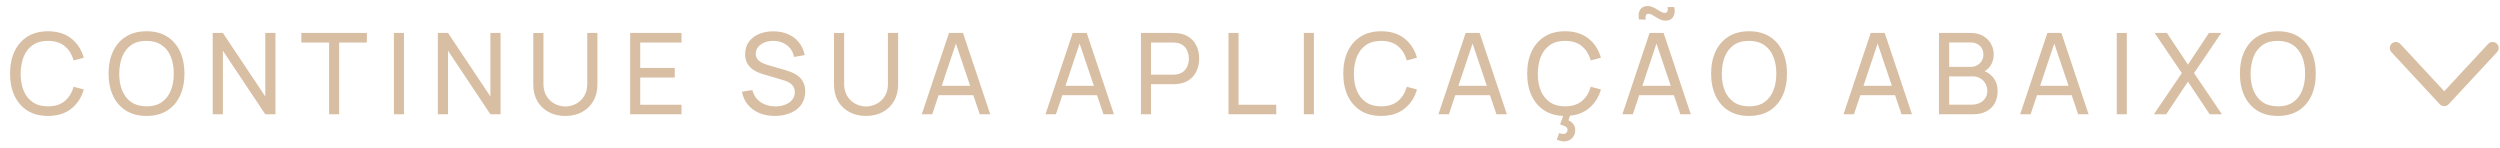 <svg xmlns="http://www.w3.org/2000/svg" width="372" height="22" viewBox="0 0 372 22" fill="none"><path d="M7.141 17.252C5.937 17.252 4.915 16.986 4.075 16.454C3.235 15.922 2.594 15.183 2.151 14.236C1.714 13.29 1.496 12.195 1.496 10.952C1.496 9.709 1.714 8.614 2.151 7.668C2.594 6.721 3.235 5.982 4.075 5.45C4.915 4.918 5.937 4.652 7.141 4.652C8.541 4.652 9.692 5.008 10.593 5.719C11.501 6.43 12.125 7.388 12.466 8.592L10.946 8.995C10.7 8.093 10.26 7.382 9.627 6.861C8.995 6.34 8.166 6.08 7.141 6.08C6.239 6.08 5.489 6.284 4.89 6.693C4.29 7.102 3.84 7.673 3.537 8.407C3.235 9.135 3.081 9.983 3.075 10.952C3.07 11.915 3.218 12.764 3.521 13.497C3.823 14.225 4.277 14.796 4.881 15.211C5.486 15.62 6.239 15.824 7.141 15.824C8.166 15.824 8.995 15.564 9.627 15.043C10.26 14.516 10.7 13.805 10.946 12.909L12.466 13.312C12.125 14.511 11.501 15.468 10.593 16.185C9.692 16.896 8.541 17.252 7.141 17.252ZM21.802 17.252C20.598 17.252 19.576 16.986 18.735 16.454C17.895 15.922 17.254 15.183 16.812 14.236C16.375 13.29 16.157 12.195 16.157 10.952C16.157 9.709 16.375 8.614 16.812 7.668C17.254 6.721 17.895 5.982 18.735 5.45C19.576 4.918 20.598 4.652 21.802 4.652C23.011 4.652 24.036 4.918 24.876 5.45C25.716 5.982 26.354 6.721 26.791 7.668C27.228 8.614 27.446 9.709 27.446 10.952C27.446 12.195 27.228 13.29 26.791 14.236C26.354 15.183 25.716 15.922 24.876 16.454C24.036 16.986 23.011 17.252 21.802 17.252ZM21.802 15.824C22.703 15.83 23.453 15.628 24.053 15.219C24.657 14.805 25.108 14.231 25.405 13.497C25.707 12.764 25.859 11.915 25.859 10.952C25.859 9.983 25.707 9.135 25.405 8.407C25.108 7.679 24.657 7.11 24.053 6.702C23.453 6.293 22.703 6.086 21.802 6.08C20.9 6.074 20.149 6.276 19.55 6.685C18.957 7.094 18.509 7.665 18.206 8.398C17.904 9.132 17.75 9.983 17.744 10.952C17.739 11.915 17.887 12.761 18.189 13.489C18.492 14.217 18.943 14.788 19.542 15.202C20.147 15.611 20.9 15.818 21.802 15.824ZM31.653 17V4.904H33.165L39.474 14.354V4.904H40.986V17H39.474L33.165 7.542V17H31.653ZM48.971 17V6.324H44.847V4.904H54.591V6.324H50.466V17H48.971ZM58.616 17V4.904H60.111V17H58.616ZM65.152 17V4.904H66.664L72.972 14.354V4.904H74.484V17H72.972L66.664 7.542V17H65.152ZM84.124 17.252C83.189 17.252 82.363 17.059 81.646 16.672C80.929 16.286 80.367 15.746 79.958 15.051C79.555 14.351 79.353 13.531 79.353 12.59V4.912L80.865 4.904V12.464C80.865 13.035 80.96 13.534 81.15 13.959C81.347 14.379 81.604 14.729 81.923 15.009C82.243 15.289 82.593 15.499 82.973 15.639C83.36 15.774 83.743 15.841 84.124 15.841C84.51 15.841 84.897 15.771 85.283 15.631C85.67 15.491 86.02 15.284 86.333 15.009C86.653 14.729 86.907 14.376 87.098 13.951C87.288 13.525 87.383 13.03 87.383 12.464V4.904H88.895V12.59C88.895 13.525 88.691 14.343 88.282 15.043C87.879 15.743 87.319 16.286 86.602 16.672C85.885 17.059 85.059 17.252 84.124 17.252ZM93.767 17V4.904H101.411V6.324H95.263V10.112H100.403V11.532H95.263V15.58H101.411V17H93.767ZM115.286 17.252C114.43 17.252 113.657 17.106 112.968 16.815C112.285 16.524 111.719 16.11 111.271 15.572C110.829 15.029 110.54 14.388 110.406 13.648L111.952 13.405C112.148 14.166 112.554 14.763 113.17 15.194C113.791 15.62 114.522 15.832 115.362 15.832C115.905 15.832 116.395 15.748 116.832 15.58C117.274 15.407 117.624 15.16 117.882 14.841C118.14 14.522 118.268 14.144 118.268 13.707C118.268 13.438 118.221 13.209 118.126 13.018C118.036 12.822 117.91 12.657 117.748 12.523C117.591 12.383 117.412 12.265 117.21 12.17C117.008 12.075 116.798 11.996 116.58 11.935L113.497 11.019C113.161 10.918 112.836 10.792 112.523 10.641C112.209 10.484 111.929 10.291 111.683 10.062C111.436 9.826 111.24 9.546 111.095 9.222C110.949 8.891 110.876 8.502 110.876 8.054C110.876 7.337 111.061 6.727 111.431 6.223C111.806 5.713 112.313 5.324 112.951 5.055C113.59 4.786 114.309 4.655 115.11 4.66C115.922 4.666 116.647 4.812 117.286 5.097C117.93 5.377 118.462 5.78 118.882 6.307C119.307 6.833 119.593 7.463 119.738 8.197L118.151 8.474C118.067 7.981 117.879 7.558 117.588 7.206C117.302 6.847 116.944 6.573 116.513 6.382C116.082 6.186 115.608 6.086 115.093 6.08C114.6 6.074 114.155 6.153 113.758 6.315C113.36 6.478 113.044 6.704 112.808 6.996C112.573 7.281 112.456 7.612 112.456 7.987C112.456 8.356 112.562 8.656 112.775 8.886C112.988 9.11 113.248 9.289 113.556 9.423C113.87 9.552 114.175 9.658 114.472 9.742L116.773 10.406C117.036 10.479 117.339 10.58 117.68 10.708C118.028 10.837 118.364 11.019 118.688 11.254C119.013 11.484 119.282 11.792 119.495 12.178C119.708 12.559 119.814 13.041 119.814 13.623C119.814 14.206 119.696 14.724 119.461 15.177C119.232 15.631 118.91 16.012 118.495 16.32C118.081 16.622 117.599 16.852 117.05 17.008C116.502 17.171 115.914 17.252 115.286 17.252ZM128.867 17.252C127.932 17.252 127.106 17.059 126.389 16.672C125.672 16.286 125.11 15.746 124.701 15.051C124.298 14.351 124.096 13.531 124.096 12.59V4.912L125.608 4.904V12.464C125.608 13.035 125.703 13.534 125.894 13.959C126.09 14.379 126.347 14.729 126.666 15.009C126.986 15.289 127.336 15.499 127.716 15.639C128.103 15.774 128.486 15.841 128.867 15.841C129.254 15.841 129.64 15.771 130.026 15.631C130.413 15.491 130.763 15.284 131.076 15.009C131.396 14.729 131.65 14.376 131.841 13.951C132.031 13.525 132.126 13.03 132.126 12.464V4.904H133.638V12.59C133.638 13.525 133.434 14.343 133.025 15.043C132.622 15.743 132.062 16.286 131.345 16.672C130.628 17.059 129.802 17.252 128.867 17.252ZM137.162 17L141.211 4.904H143.294L147.343 17H145.789L142 5.778H142.471L138.716 17H137.162ZM139.111 14.169V12.766H145.394V14.169H139.111ZM155.57 17L159.619 4.904H161.702L165.751 17H164.197L160.408 5.778H160.879L157.124 17H155.57ZM157.519 14.169V12.766H163.802V14.169H157.519ZM169.774 17V4.904H174.554C174.672 4.904 174.812 4.91 174.974 4.921C175.136 4.926 175.293 4.943 175.444 4.971C176.1 5.072 176.648 5.296 177.091 5.643C177.539 5.99 177.875 6.43 178.099 6.962C178.323 7.488 178.435 8.074 178.435 8.718C178.435 9.356 178.32 9.941 178.09 10.473C177.866 11 177.53 11.439 177.082 11.792C176.64 12.139 176.094 12.363 175.444 12.464C175.293 12.486 175.136 12.503 174.974 12.514C174.812 12.526 174.672 12.531 174.554 12.531H171.27V17H169.774ZM171.27 11.112H174.504C174.61 11.112 174.73 11.106 174.865 11.095C175.005 11.084 175.136 11.064 175.26 11.036C175.646 10.946 175.96 10.784 176.2 10.549C176.447 10.308 176.626 10.028 176.738 9.709C176.85 9.384 176.906 9.054 176.906 8.718C176.906 8.382 176.85 8.054 176.738 7.735C176.626 7.41 176.447 7.127 176.2 6.886C175.96 6.646 175.646 6.483 175.26 6.399C175.136 6.366 175.005 6.346 174.865 6.34C174.73 6.329 174.61 6.324 174.504 6.324H171.27V11.112ZM182.798 17V4.904H184.294V15.58H189.905V17H182.798ZM194.014 17V4.904H195.509V17H194.014ZM205.522 17.252C204.318 17.252 203.296 16.986 202.456 16.454C201.616 15.922 200.975 15.183 200.532 14.236C200.096 13.29 199.877 12.195 199.877 10.952C199.877 9.709 200.096 8.614 200.532 7.668C200.975 6.721 201.616 5.982 202.456 5.45C203.296 4.918 204.318 4.652 205.522 4.652C206.922 4.652 208.073 5.008 208.974 5.719C209.882 6.43 210.506 7.388 210.848 8.592L209.327 8.995C209.081 8.093 208.641 7.382 208.008 6.861C207.376 6.34 206.547 6.08 205.522 6.08C204.62 6.08 203.87 6.284 203.271 6.693C202.672 7.102 202.221 7.673 201.918 8.407C201.616 9.135 201.462 9.983 201.456 10.952C201.451 11.915 201.599 12.764 201.902 13.497C202.204 14.225 202.658 14.796 203.262 15.211C203.867 15.62 204.62 15.824 205.522 15.824C206.547 15.824 207.376 15.564 208.008 15.043C208.641 14.516 209.081 13.805 209.327 12.909L210.848 13.312C210.506 14.511 209.882 15.468 208.974 16.185C208.073 16.896 206.922 17.252 205.522 17.252ZM214.042 17L218.091 4.904H220.174L224.223 17H222.669L218.88 5.778H219.351L215.596 17H214.042ZM215.991 14.169V12.766H222.274V14.169H215.991ZM232.748 21.04C232.541 21.04 232.345 21.012 232.16 20.956C231.981 20.906 231.81 20.842 231.648 20.763L232.009 19.797C232.261 19.887 232.465 19.932 232.622 19.932C232.824 19.932 232.978 19.87 233.084 19.747C233.196 19.624 233.252 19.489 233.252 19.344C233.252 19.097 233.14 18.918 232.916 18.806C232.692 18.7 232.435 18.604 232.143 18.52L232.757 16.798L233.773 16.79L233.378 17.899C233.686 18.039 233.933 18.229 234.117 18.47C234.302 18.716 234.395 19.022 234.395 19.386C234.395 19.862 234.232 20.256 233.907 20.57C233.583 20.884 233.196 21.04 232.748 21.04ZM232.891 17.252C231.687 17.252 230.665 16.986 229.825 16.454C228.985 15.922 228.344 15.183 227.901 14.236C227.465 13.29 227.246 12.195 227.246 10.952C227.246 9.709 227.465 8.614 227.901 7.668C228.344 6.721 228.985 5.982 229.825 5.45C230.665 4.918 231.687 4.652 232.891 4.652C234.291 4.652 235.442 5.008 236.343 5.719C237.251 6.43 237.875 7.388 238.217 8.592L236.696 8.995C236.45 8.093 236.01 7.382 235.377 6.861C234.745 6.34 233.916 6.08 232.891 6.08C231.989 6.08 231.239 6.284 230.64 6.693C230.041 7.102 229.59 7.673 229.287 8.407C228.985 9.135 228.831 9.983 228.825 10.952C228.82 11.915 228.968 12.764 229.271 13.497C229.573 14.225 230.027 14.796 230.631 15.211C231.236 15.62 231.989 15.824 232.891 15.824C233.916 15.824 234.745 15.564 235.377 15.043C236.01 14.516 236.45 13.805 236.696 12.909L238.217 13.312C237.875 14.511 237.251 15.468 236.343 16.185C235.442 16.896 234.291 17.252 232.891 17.252ZM247.811 3.073C247.565 3.073 247.327 3.022 247.097 2.922C246.868 2.815 246.647 2.695 246.434 2.56C246.221 2.426 246.019 2.308 245.829 2.208C245.639 2.101 245.459 2.048 245.291 2.048C245.09 2.048 244.958 2.138 244.897 2.317C244.835 2.49 244.835 2.686 244.897 2.905H243.889C243.754 2.345 243.802 1.872 244.031 1.485C244.261 1.093 244.647 0.897 245.191 0.897C245.443 0.897 245.683 0.95 245.913 1.057C246.143 1.158 246.364 1.275 246.577 1.41C246.795 1.544 246.999 1.664 247.19 1.771C247.38 1.872 247.557 1.922 247.719 1.922C247.909 1.922 248.041 1.835 248.114 1.662C248.187 1.488 248.187 1.284 248.114 1.048H249.122C249.262 1.597 249.217 2.073 248.987 2.476C248.758 2.874 248.366 3.073 247.811 3.073ZM241.411 17L245.459 4.904H247.543L251.591 17H250.037L246.249 5.778H246.719L242.965 17H241.411ZM243.359 14.169V12.766H249.643V14.169H243.359ZM260.26 17.252C259.056 17.252 258.034 16.986 257.194 16.454C256.354 15.922 255.713 15.183 255.27 14.236C254.833 13.29 254.615 12.195 254.615 10.952C254.615 9.709 254.833 8.614 255.27 7.668C255.713 6.721 256.354 5.982 257.194 5.45C258.034 4.918 259.056 4.652 260.26 4.652C261.469 4.652 262.494 4.918 263.334 5.45C264.174 5.982 264.813 6.721 265.249 7.668C265.686 8.614 265.905 9.709 265.905 10.952C265.905 12.195 265.686 13.29 265.249 14.236C264.813 15.183 264.174 15.922 263.334 16.454C262.494 16.986 261.469 17.252 260.26 17.252ZM260.26 15.824C261.161 15.83 261.912 15.628 262.511 15.219C263.116 14.805 263.567 14.231 263.863 13.497C264.166 12.764 264.317 11.915 264.317 10.952C264.317 9.983 264.166 9.135 263.863 8.407C263.567 7.679 263.116 7.11 262.511 6.702C261.912 6.293 261.161 6.086 260.26 6.08C259.358 6.074 258.608 6.276 258.009 6.685C257.415 7.094 256.967 7.665 256.665 8.398C256.362 9.132 256.208 9.983 256.203 10.952C256.197 11.915 256.345 12.761 256.648 13.489C256.95 14.217 257.401 14.788 258 15.202C258.605 15.611 259.358 15.818 260.26 15.824ZM274.315 17L278.364 4.904H280.447L284.496 17H282.942L279.153 5.778H279.624L275.869 17H274.315ZM276.264 14.169V12.766H282.547V14.169H276.264ZM288.52 17V4.904H293.232C293.954 4.904 294.57 5.052 295.08 5.349C295.595 5.646 295.987 6.038 296.256 6.525C296.53 7.007 296.668 7.528 296.668 8.088C296.668 8.743 296.5 9.317 296.164 9.81C295.828 10.302 295.374 10.641 294.803 10.826L294.786 10.414C295.564 10.622 296.169 11.002 296.6 11.557C297.032 12.111 297.247 12.772 297.247 13.539C297.247 14.245 297.102 14.855 296.81 15.37C296.525 15.886 296.11 16.286 295.567 16.572C295.03 16.857 294.391 17 293.652 17H288.52ZM290.032 15.572H293.366C293.814 15.572 294.215 15.491 294.568 15.328C294.92 15.16 295.198 14.925 295.399 14.623C295.606 14.32 295.71 13.956 295.71 13.531C295.71 13.122 295.618 12.755 295.433 12.43C295.254 12.106 294.999 11.848 294.668 11.658C294.344 11.462 293.966 11.364 293.534 11.364H290.032V15.572ZM290.032 9.952H293.215C293.574 9.952 293.896 9.877 294.181 9.726C294.472 9.569 294.702 9.35 294.87 9.07C295.044 8.79 295.13 8.463 295.13 8.088C295.13 7.567 294.954 7.141 294.601 6.811C294.248 6.48 293.786 6.315 293.215 6.315H290.032V9.952ZM300.601 17L304.65 4.904H306.733L310.782 17H309.228L305.439 5.778H305.91L302.155 17H300.601ZM302.55 14.169V12.766H308.833V14.169H302.55ZM314.974 17V4.904H316.469V17H314.974ZM320.501 17L324.659 10.876L320.61 4.904H322.433L325.566 9.616L328.691 4.904H330.522L326.474 10.876L330.623 17H328.8L325.566 12.145L322.332 17H320.501ZM338.944 17.252C337.74 17.252 336.718 16.986 335.878 16.454C335.038 15.922 334.397 15.183 333.955 14.236C333.518 13.29 333.299 12.195 333.299 10.952C333.299 9.709 333.518 8.614 333.955 7.668C334.397 6.721 335.038 5.982 335.878 5.45C336.718 4.918 337.74 4.652 338.944 4.652C340.154 4.652 341.179 4.918 342.019 5.45C342.859 5.982 343.497 6.721 343.934 7.668C344.371 8.614 344.589 9.709 344.589 10.952C344.589 12.195 344.371 13.29 343.934 14.236C343.497 15.183 342.859 15.922 342.019 16.454C341.179 16.986 340.154 17.252 338.944 17.252ZM338.944 15.824C339.846 15.83 340.596 15.628 341.195 15.219C341.8 14.805 342.251 14.231 342.548 13.497C342.85 12.764 343.001 11.915 343.001 10.952C343.001 9.983 342.85 9.135 342.548 8.407C342.251 7.679 341.8 7.11 341.195 6.702C340.596 6.293 339.846 6.086 338.944 6.08C338.043 6.074 337.292 6.276 336.693 6.685C336.099 7.094 335.651 7.665 335.349 8.398C335.047 9.132 334.893 9.983 334.887 10.952C334.881 11.915 335.03 12.761 335.332 13.489C335.635 14.217 336.085 14.788 336.685 15.202C337.289 15.611 338.043 15.818 338.944 15.824Z" fill="#D8BEA3"></path><path d="M356.5 7.145L363.7 14.898L370.9 7.145" stroke="#D8BEA3" stroke-width="1.8" stroke-linecap="round" stroke-linejoin="round"></path></svg>